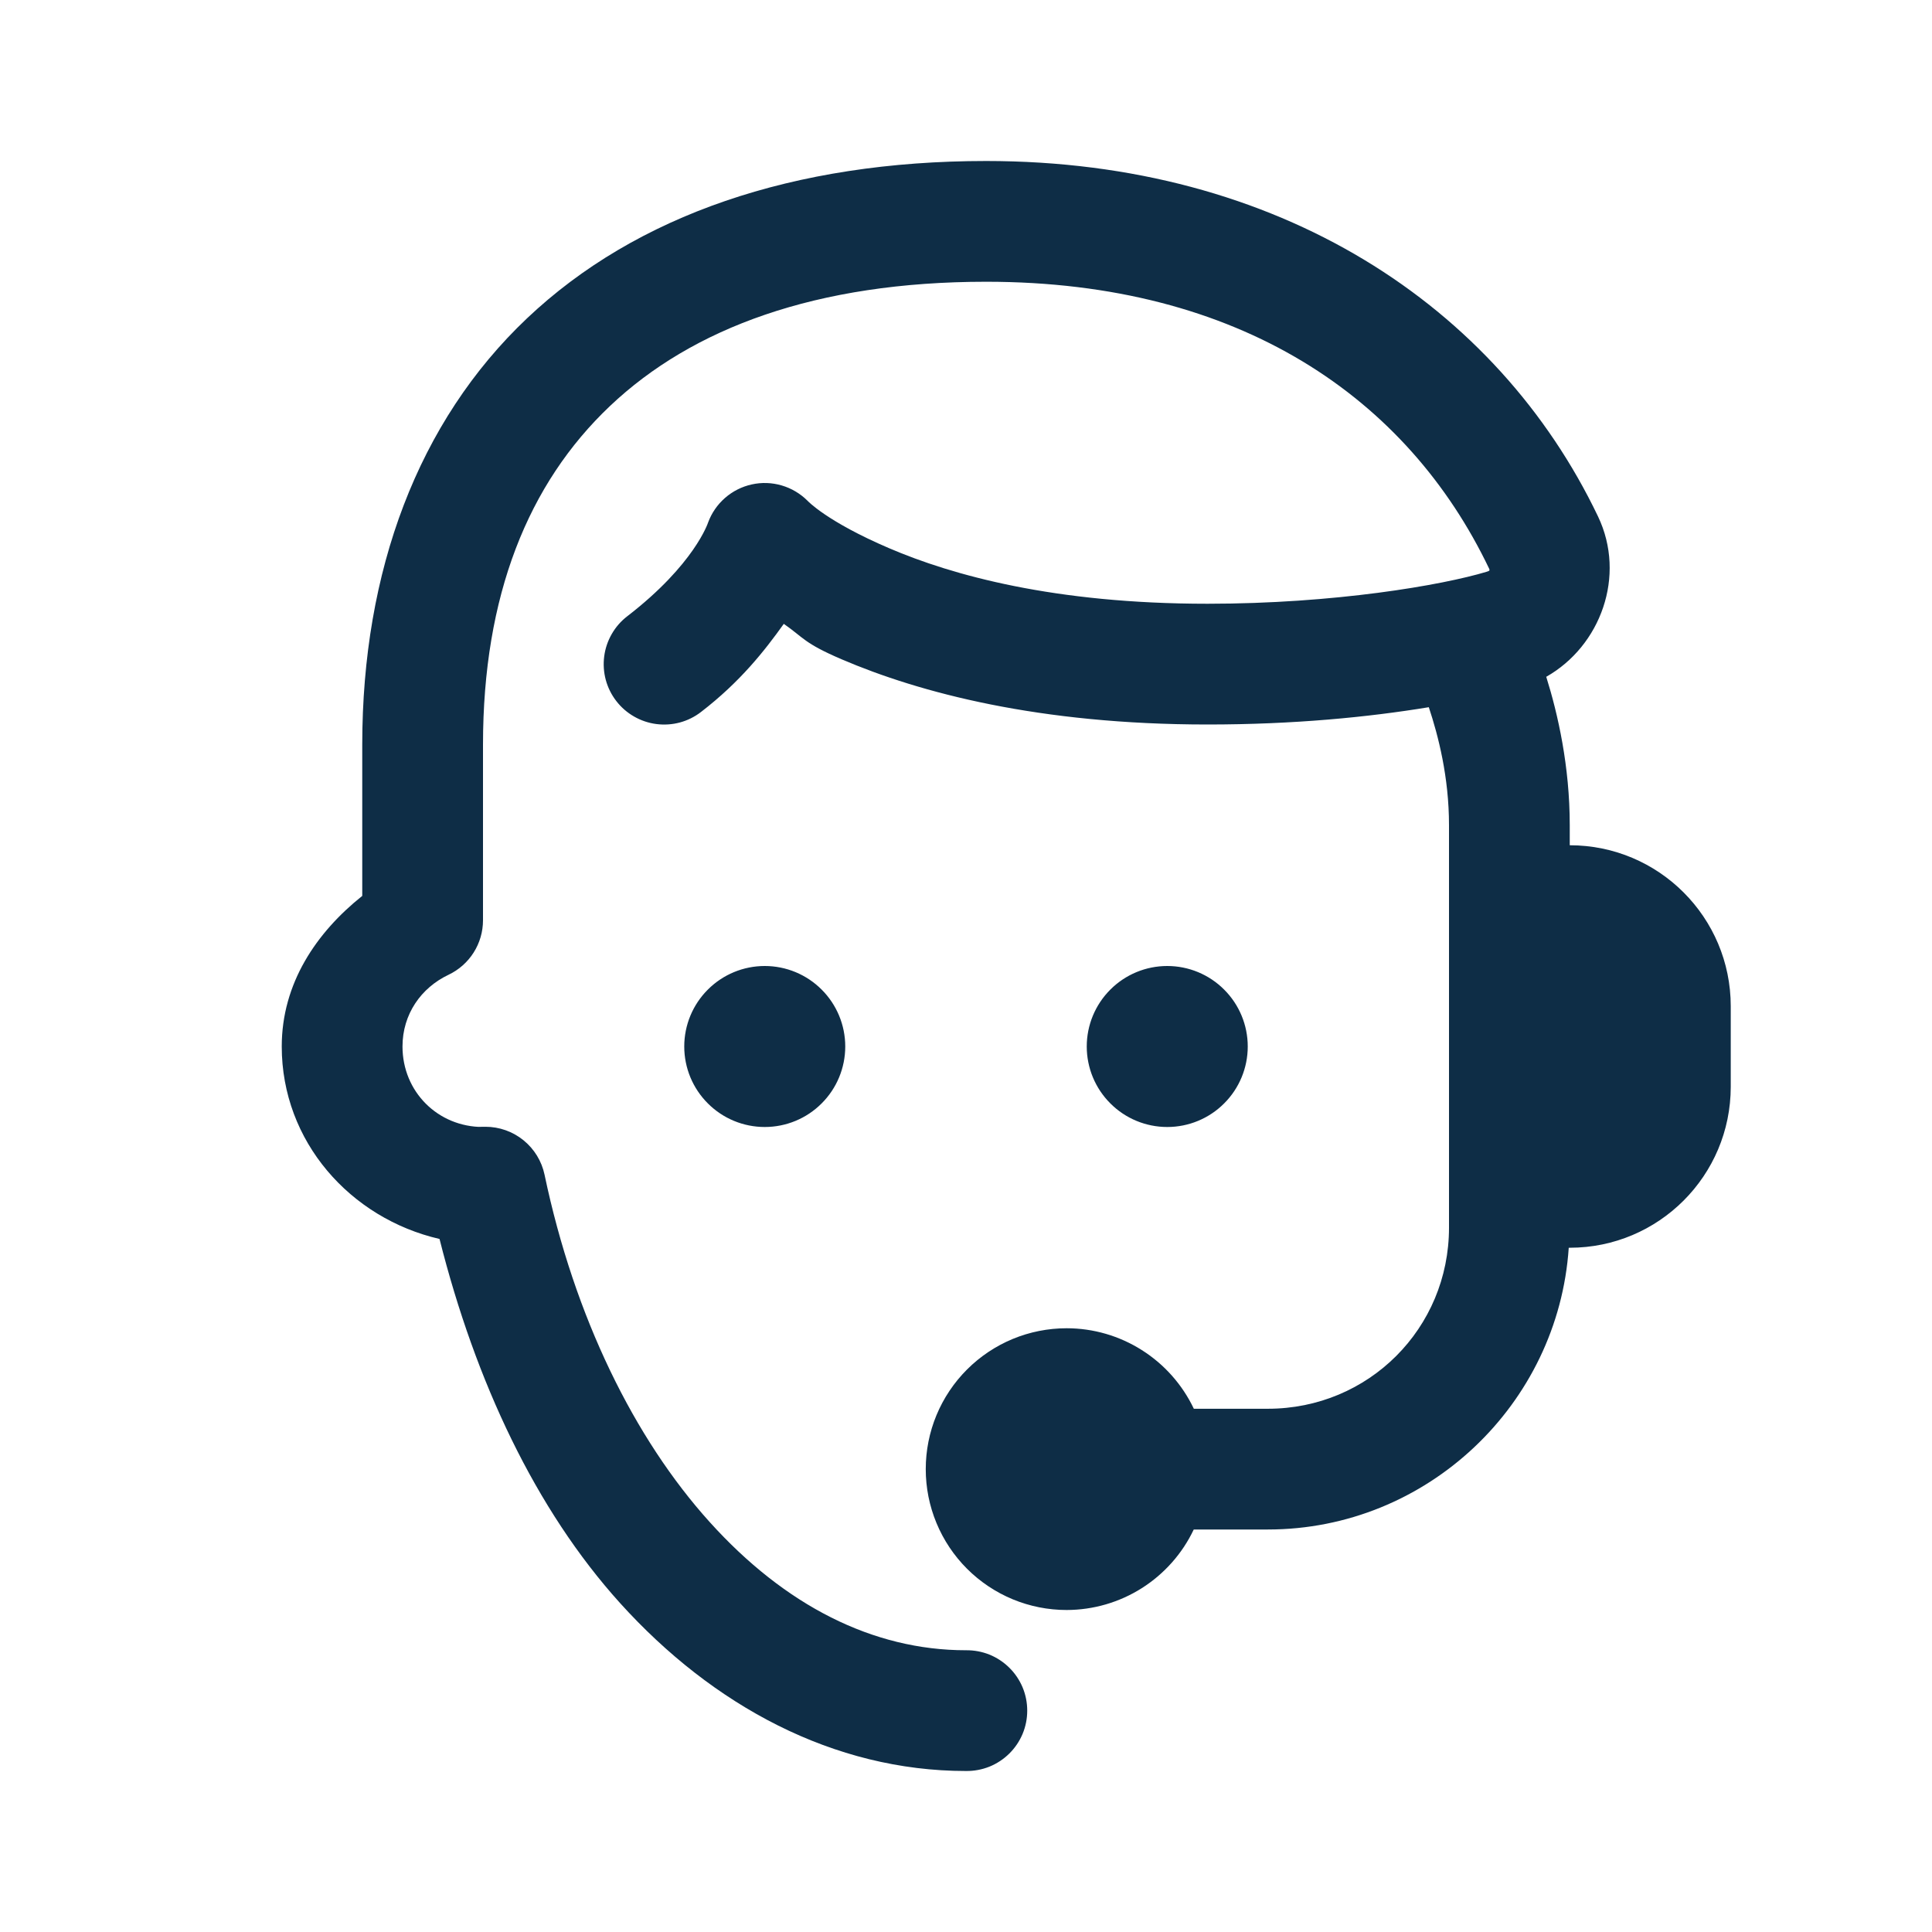 <?xml version="1.0" encoding="UTF-8"?> <svg xmlns="http://www.w3.org/2000/svg" width="42" height="42" viewBox="0 0 42 42" fill="none"><path d="M21.438 3.5C17.257 3.5 13.827 4.676 11.457 6.92C9.087 9.164 7.875 12.411 7.875 16.188V19.476C6.877 20.272 6.125 21.377 6.125 22.75C6.125 24.817 7.616 26.486 9.555 26.934C10.339 30.044 11.643 32.815 13.48 34.85C15.495 37.08 18.119 38.5 21 38.5C21.174 38.502 21.347 38.47 21.508 38.406C21.669 38.341 21.816 38.244 21.94 38.122C22.064 38 22.162 37.855 22.23 37.694C22.297 37.534 22.331 37.361 22.331 37.188C22.331 37.014 22.297 36.841 22.23 36.681C22.162 36.52 22.064 36.375 21.94 36.253C21.816 36.131 21.669 36.034 21.508 35.969C21.347 35.905 21.174 35.873 21 35.875C18.972 35.875 17.064 34.901 15.429 33.089C13.793 31.278 12.489 28.638 11.838 25.537C11.776 25.242 11.614 24.978 11.38 24.788C11.146 24.598 10.854 24.495 10.553 24.495C10.285 24.495 10.268 24.5 10.5 24.5C9.518 24.5 8.75 23.732 8.75 22.75C8.75 22.047 9.154 21.474 9.75 21.191C9.974 21.085 10.164 20.917 10.297 20.707C10.43 20.497 10.5 20.254 10.5 20.005V16.188C10.5 12.957 11.475 10.517 13.262 8.825C15.048 7.133 17.743 6.125 21.438 6.125C26.965 6.125 30.601 8.659 32.372 12.361C32.389 12.398 32.386 12.41 32.32 12.429C31.352 12.722 29.011 13.125 26.25 13.125C22.914 13.125 20.695 12.503 19.33 11.918C17.965 11.334 17.553 10.884 17.553 10.884C17.397 10.729 17.205 10.615 16.993 10.553C16.782 10.491 16.558 10.483 16.343 10.531C16.128 10.578 15.928 10.679 15.762 10.824C15.596 10.969 15.469 11.153 15.393 11.36C15.393 11.36 15.1 12.269 13.636 13.397C13.499 13.502 13.385 13.633 13.299 13.783C13.213 13.932 13.157 14.097 13.135 14.268C13.113 14.439 13.124 14.613 13.169 14.78C13.214 14.946 13.291 15.102 13.397 15.239C13.502 15.376 13.633 15.49 13.783 15.576C13.932 15.662 14.097 15.718 14.268 15.74C14.439 15.762 14.613 15.751 14.78 15.706C14.946 15.661 15.102 15.584 15.239 15.478C16.098 14.817 16.624 14.142 17.039 13.562C17.475 13.865 17.474 13.98 18.295 14.332C19.992 15.059 22.586 15.75 26.25 15.75C28.128 15.75 29.743 15.591 31.061 15.374C31.266 15.991 31.5 16.892 31.5 17.938V26.688C31.5 28.878 29.753 30.625 27.562 30.625H25.953C25.704 30.102 25.313 29.66 24.823 29.35C24.334 29.04 23.767 28.875 23.188 28.875C22.785 28.875 22.387 28.954 22.015 29.108C21.644 29.262 21.306 29.488 21.022 29.772C20.738 30.056 20.512 30.394 20.358 30.765C20.204 31.137 20.125 31.535 20.125 31.938C20.125 32.34 20.204 32.738 20.358 33.109C20.512 33.481 20.738 33.819 21.022 34.103C21.306 34.387 21.644 34.613 22.015 34.767C22.387 34.921 22.785 35 23.188 35C23.766 34.999 24.333 34.835 24.822 34.525C25.311 34.215 25.703 33.773 25.951 33.25H27.562C31.024 33.25 33.875 30.531 34.103 27.125H34.125C36.058 27.125 37.625 25.558 37.625 23.625V21.875C37.625 19.942 36.058 18.375 34.125 18.375V17.938C34.125 16.661 33.869 15.527 33.614 14.713C34.797 14.043 35.356 12.519 34.74 11.228C32.549 6.647 27.801 3.5 21.438 3.5ZM16.625 21C16.161 21 15.716 21.184 15.388 21.513C15.059 21.841 14.875 22.286 14.875 22.75C14.875 23.214 15.059 23.659 15.388 23.987C15.716 24.316 16.161 24.5 16.625 24.5C17.089 24.5 17.534 24.316 17.862 23.987C18.191 23.659 18.375 23.214 18.375 22.75C18.375 22.286 18.191 21.841 17.862 21.513C17.534 21.184 17.089 21 16.625 21ZM25.375 21C24.911 21 24.466 21.184 24.138 21.513C23.809 21.841 23.625 22.286 23.625 22.75C23.625 23.214 23.809 23.659 24.138 23.987C24.466 24.316 24.911 24.5 25.375 24.5C25.839 24.5 26.284 24.316 26.612 23.987C26.941 23.659 27.125 23.214 27.125 22.75C27.125 22.286 26.941 21.841 26.612 21.513C26.284 21.184 25.839 21 25.375 21Z" fill="#0E2D46"></path></svg> 